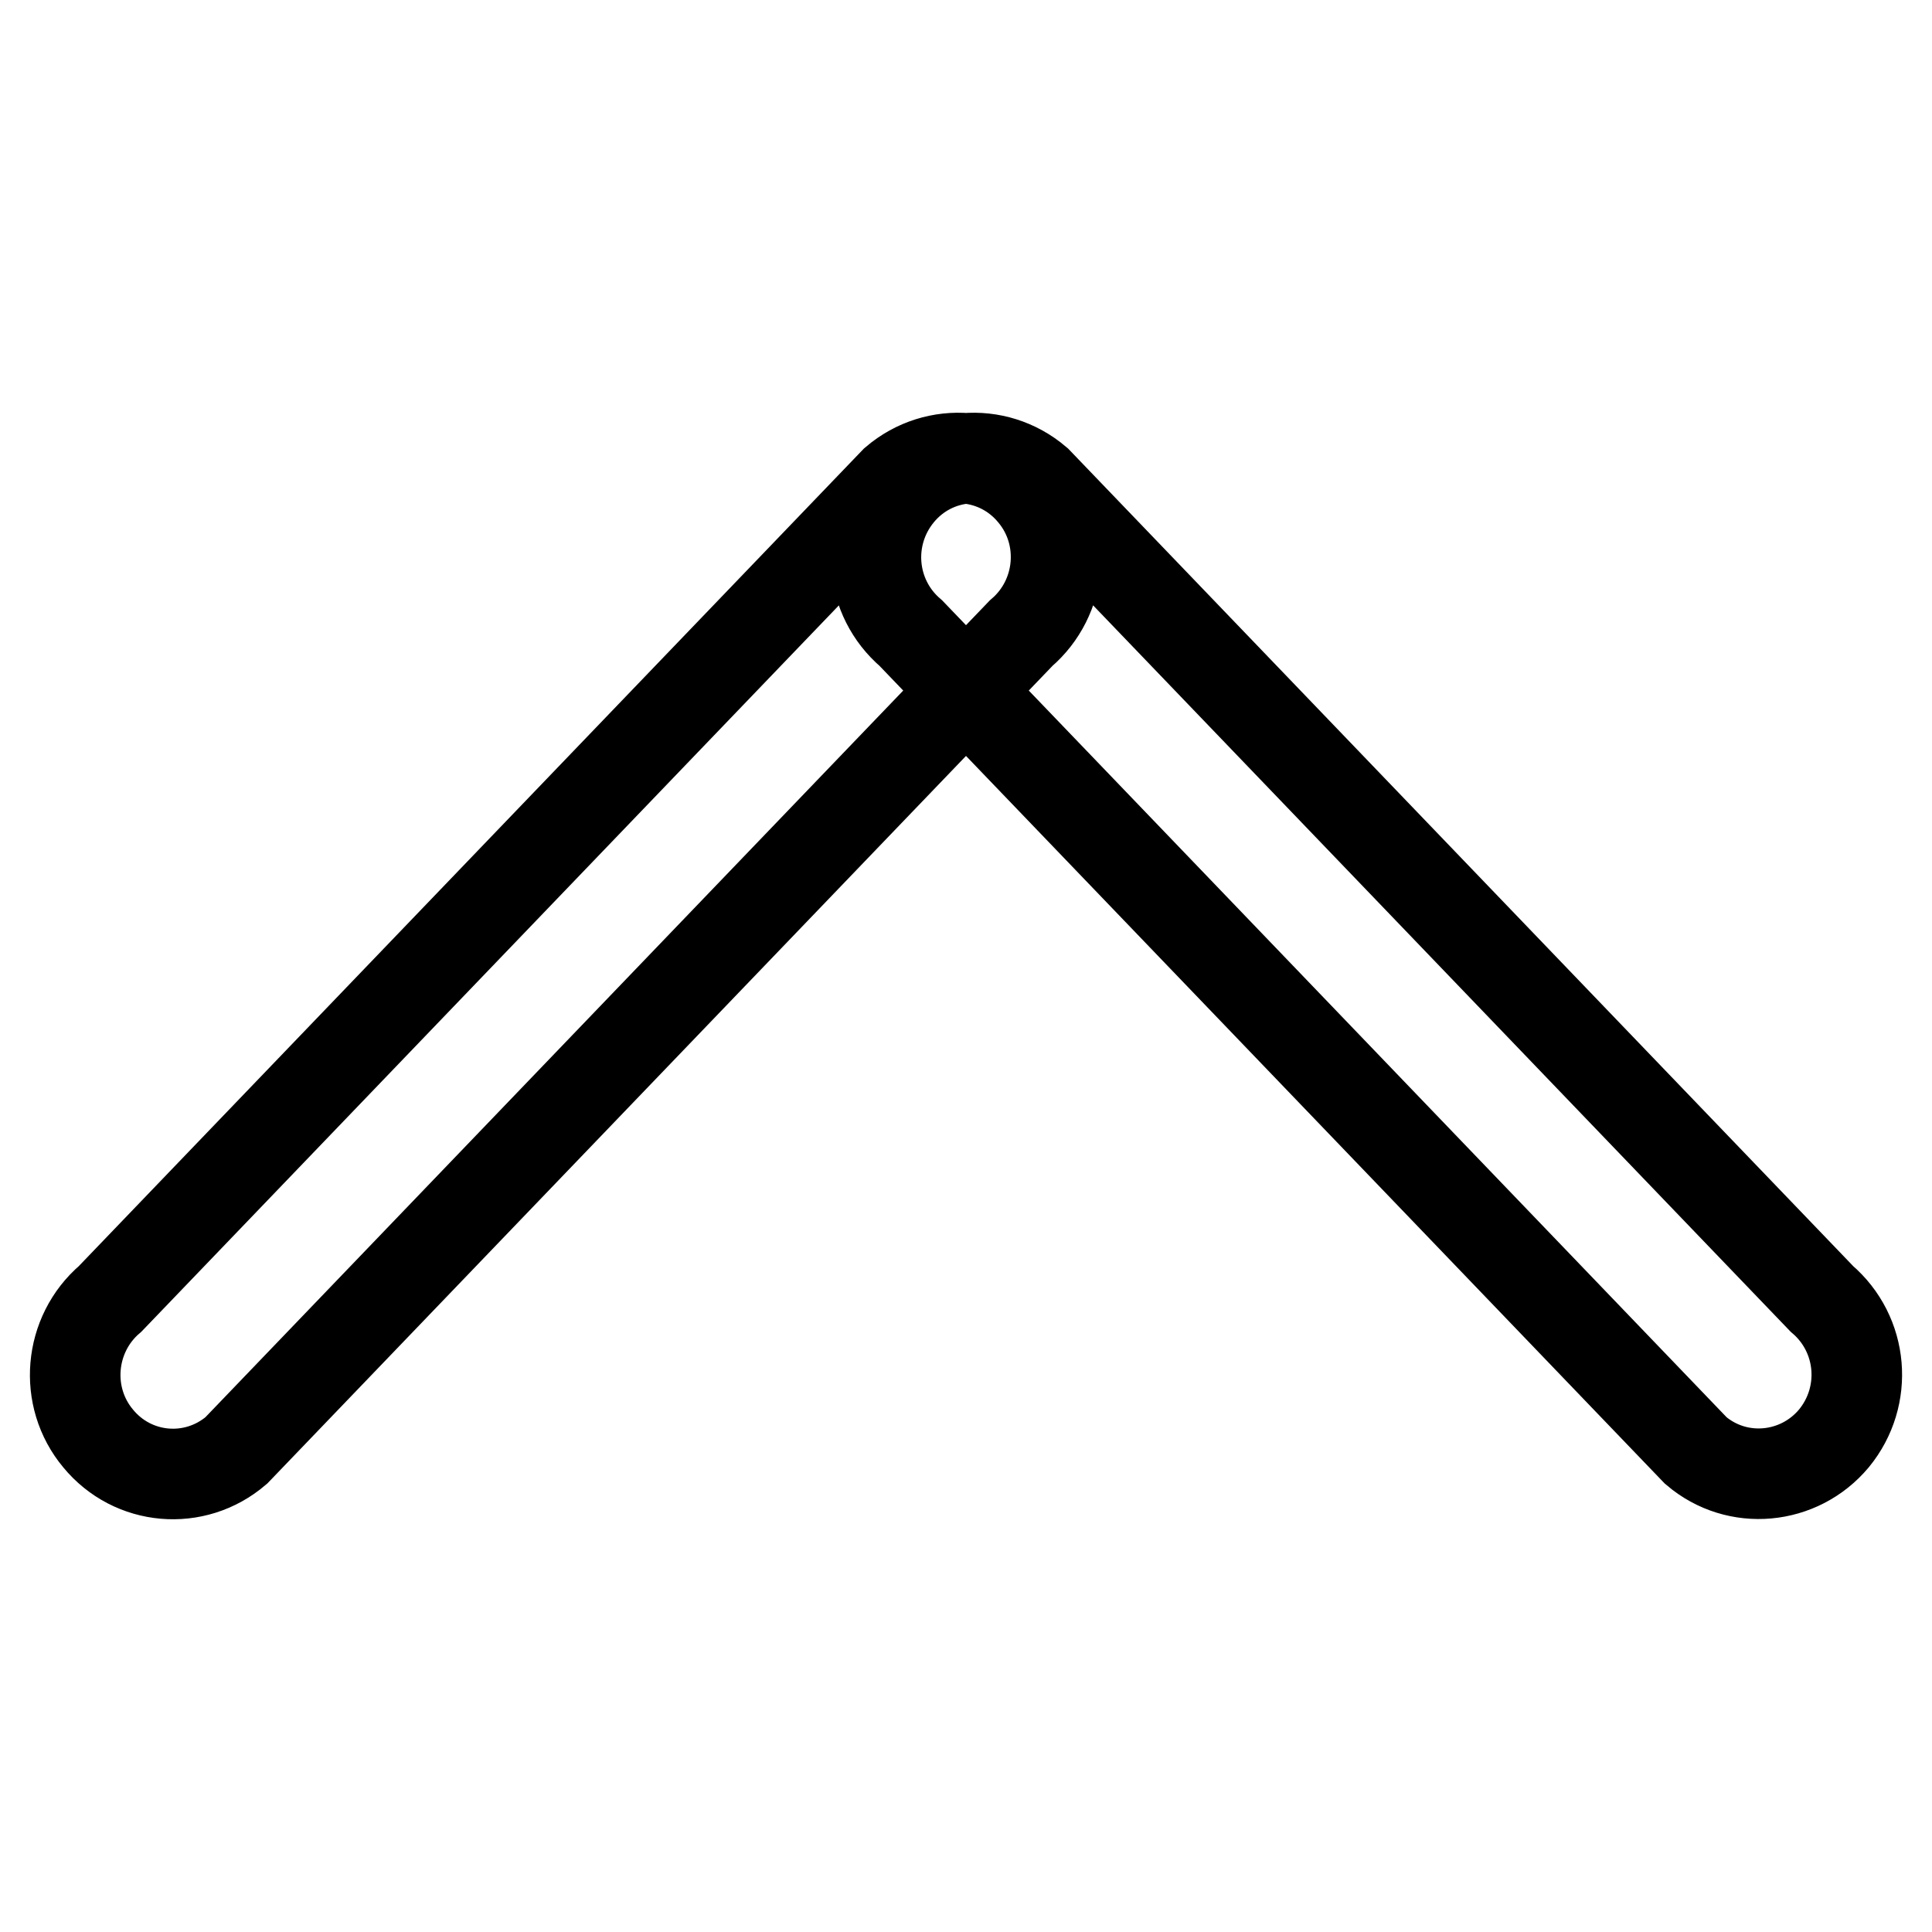 <?xml version="1.0" encoding="utf-8"?>
<!-- Svg Vector Icons : http://www.onlinewebfonts.com/icon -->
<!DOCTYPE svg PUBLIC "-//W3C//DTD SVG 1.1//EN" "http://www.w3.org/Graphics/SVG/1.1/DTD/svg11.dtd">
<svg version="1.1" xmlns="http://www.w3.org/2000/svg" xmlns:xlink="http://www.w3.org/1999/xlink" x="0px" y="0px" viewBox="0 0 256 256" enable-background="new 0 0 256 256" xml:space="preserve">
<g> <path stroke-width="12" fill-opacity="0" stroke="#000000"  d="M135.3,83.9l-104,108.3c-5.5,4.7-13.7,4-18.3-1.6c-4.6-5.5-3.9-13.8,1.6-18.5l104-108.3 c5.5-4.7,13.7-4,18.3,1.6C141.5,70.9,140.8,79.2,135.3,83.9L135.3,83.9z M224.7,192.2l-104-108.3c-5.5-4.7-6.2-12.9-1.6-18.5 c4.6-5.6,12.8-6.3,18.3-1.6l104,108.3c5.5,4.7,6.2,12.9,1.6,18.5C238.4,196.1,230.2,196.9,224.7,192.2L224.7,192.2z"/></g>
</svg>